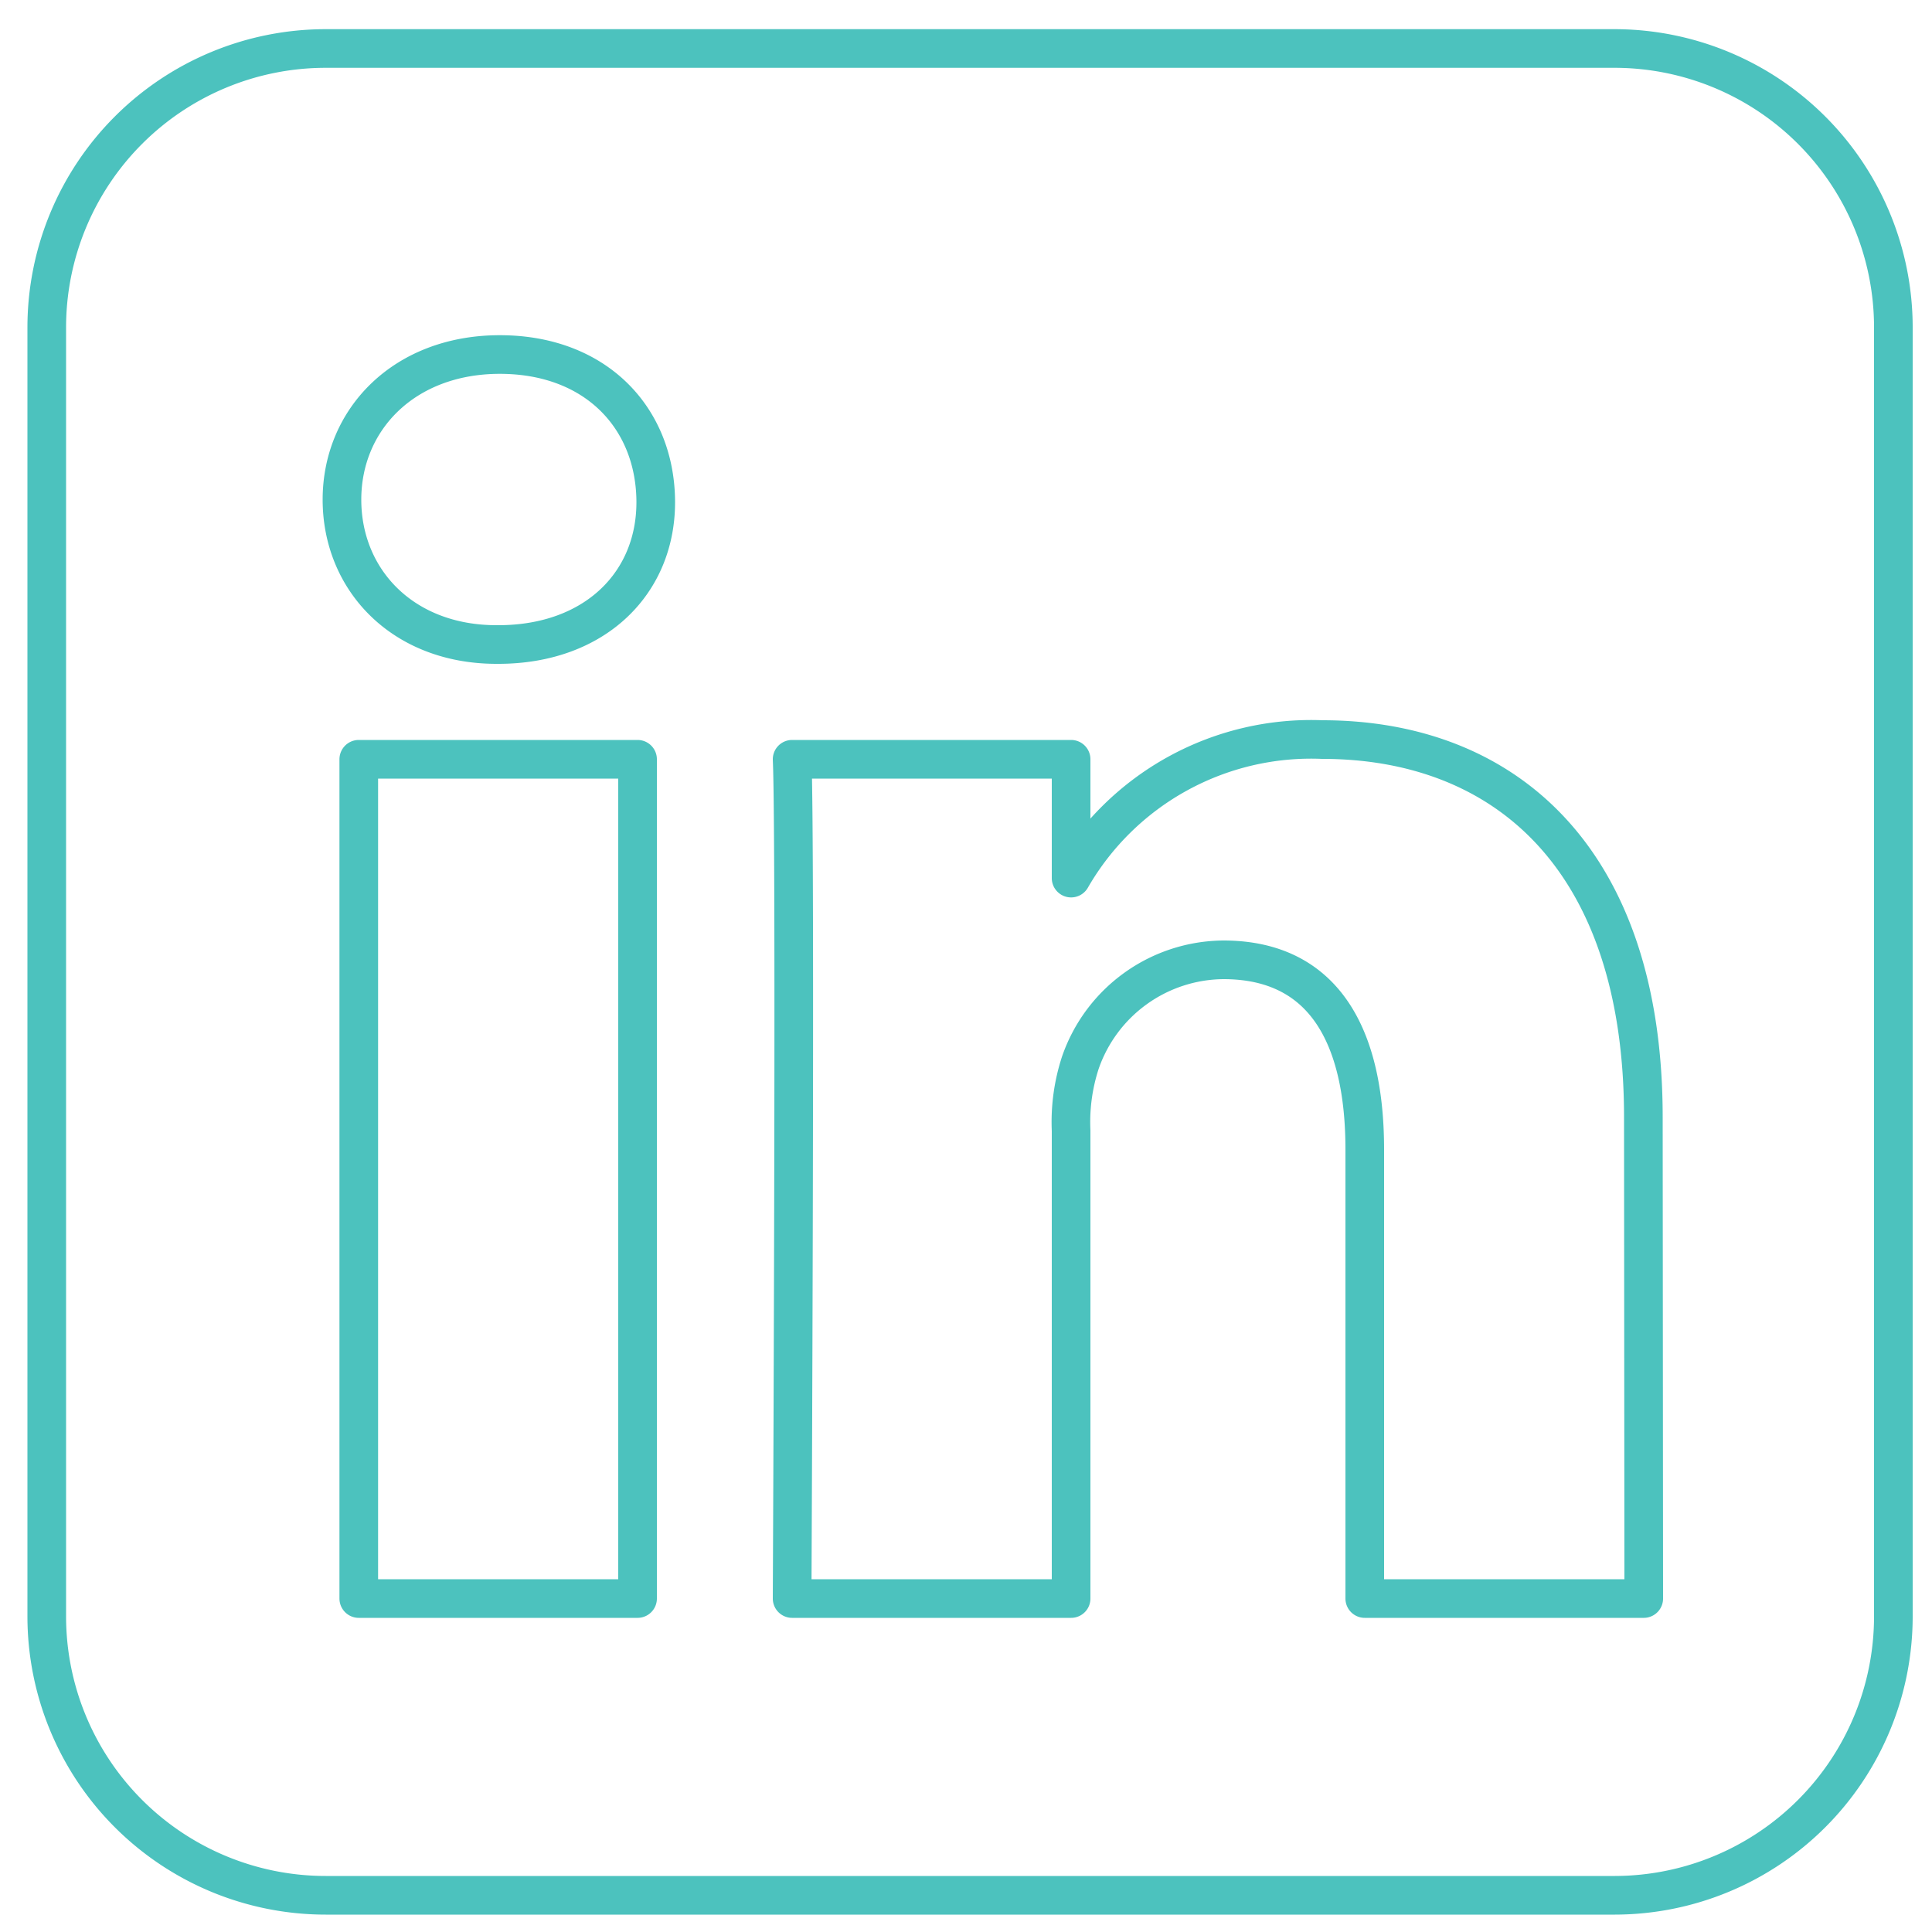 <svg id="Layer_1" data-name="Layer 1" xmlns="http://www.w3.org/2000/svg" viewBox="0 0 100 100"><defs><style>.cls-1{fill:none;stroke:#4cc2be;stroke-linejoin:round;stroke-width:2px;}</style></defs><title>ICONLinkedIN</title><path class="cls-1" d="M83.59,2.51H16.86A14.44,14.44,0,0,0,2.42,16.95V83.67A14.44,14.44,0,0,0,16.86,98.1H83.59A14.44,14.44,0,0,0,98,83.67V16.95A14.44,14.44,0,0,0,83.59,2.51ZM33,82.74H18.57V39.3H33ZM25.79,33.36H25.7c-4.85,0-8-3.34-8-7.5s3.23-7.51,8.17-7.51,8,3.24,8.07,7.51S30.83,33.36,25.79,33.36ZM85.08,82.74H70.64V59.5c0-5.84-2.09-9.82-7.32-9.82A7.9,7.9,0,0,0,55.92,55a9.89,9.89,0,0,0-.48,3.52V82.74H41s.19-39.37,0-43.44H55.44v6.15a14.33,14.33,0,0,1,13-7.17c9.5,0,16.62,6.21,16.62,19.55Z"/></svg>